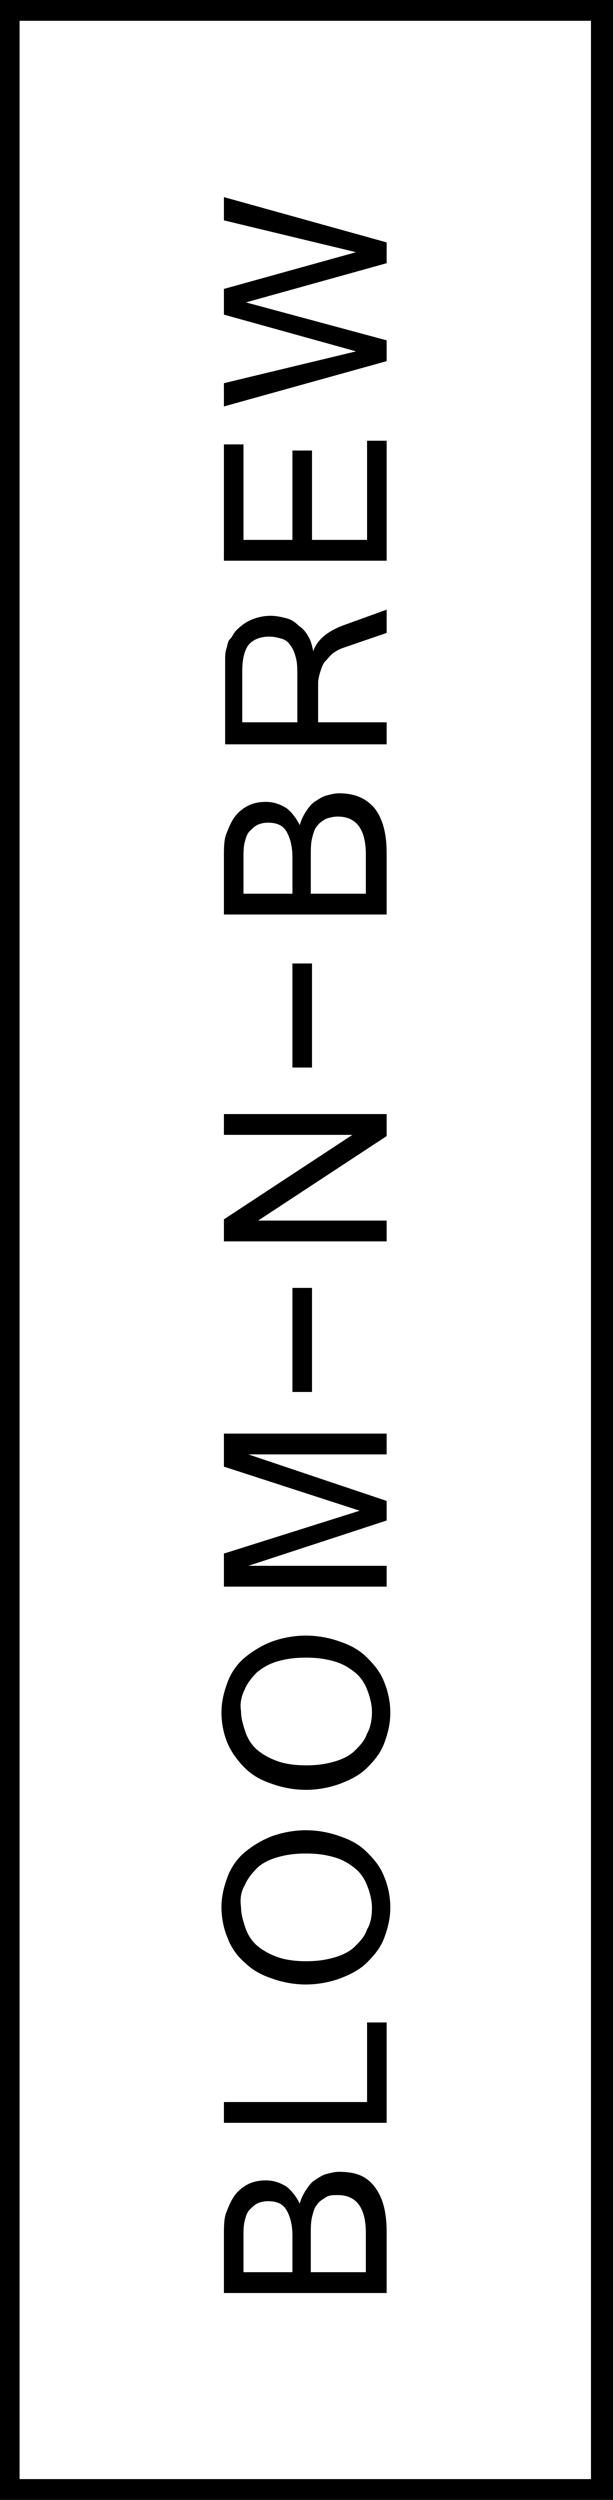<?xml version="1.0" encoding="UTF-8"?> <!-- Generator: Adobe Illustrator 23.0.1, SVG Export Plug-In . SVG Version: 6.00 Build 0) --> <svg xmlns="http://www.w3.org/2000/svg" xmlns:xlink="http://www.w3.org/1999/xlink" id="Слой_1" x="0px" y="0px" viewBox="0 0 50.1 204.2" style="enable-background:new 0 0 50.1 204.2;" xml:space="preserve"> <g> <path d="M27.7,177.4c-0.4,0-0.7,0.1-1.1,0.2c-0.3,0.1-0.6,0.3-0.9,0.5s-0.5,0.5-0.7,0.8s-0.4,0.7-0.5,1.1c-0.3-0.6-0.7-1.1-1.1-1.4 c-0.5-0.3-1-0.5-1.7-0.5c-0.5,0-1,0.1-1.4,0.3c-0.4,0.2-0.8,0.5-1.1,0.9c-0.3,0.4-0.5,0.9-0.7,1.4s-0.2,1.2-0.2,1.9v4.7h13.3v-5 c0-1.6-0.3-2.8-1-3.7S29,177.4,27.7,177.4z M23.9,185.6h-4v-2.8c0-0.6,0-1,0.1-1.4s0.2-0.7,0.4-0.9s0.4-0.4,0.6-0.5 s0.5-0.2,0.9-0.2c0.7,0,1.2,0.2,1.5,0.7s0.5,1.2,0.5,2.1V185.6z M30,185.6h-4.6v-2.9c0-0.7,0-1.2,0.1-1.6s0.2-0.8,0.4-1 c0.2-0.3,0.4-0.4,0.7-0.6s0.6-0.2,1-0.2c1.5,0,2.3,1,2.3,3.1v3.2H30z"></path> <polygon points="30,171.7 18.3,171.7 18.3,173.4 31.6,173.4 31.6,165.2 30,165.2 "></polygon> <path d="M20,160.3c0.6,0.6,1.3,1,2.2,1.3c0.8,0.3,1.8,0.5,2.8,0.5s2-0.2,2.8-0.5s1.6-0.7,2.2-1.3s1.1-1.2,1.4-2s0.5-1.6,0.5-2.5 s-0.2-1.8-0.5-2.5c-0.3-0.8-0.8-1.4-1.4-2s-1.3-1-2.2-1.3c-0.8-0.3-1.8-0.5-2.8-0.5s-2,0.2-2.8,0.5s-1.6,0.8-2.2,1.3 s-1.1,1.2-1.4,2s-0.5,1.6-0.5,2.5s0.2,1.8,0.5,2.5C18.9,159.1,19.4,159.8,20,160.3z M20,154c0.2-0.5,0.6-1,1-1.4s1-0.7,1.7-0.9 c0.7-0.2,1.4-0.3,2.3-0.3s1.6,0.1,2.3,0.3c0.7,0.2,1.2,0.5,1.7,0.9s0.8,0.9,1,1.4s0.4,1.2,0.4,1.8c0,0.7-0.1,1.3-0.4,1.8 c-0.2,0.6-0.6,1-1,1.4s-1,0.7-1.7,0.9s-1.4,0.3-2.3,0.3c-0.8,0-1.6-0.1-2.2-0.3s-1.2-0.5-1.7-0.9s-0.8-0.9-1-1.4 c-0.2-0.6-0.4-1.2-0.4-1.8C19.6,155.1,19.7,154.5,20,154z"></path> <path d="M20,144.4c0.6,0.6,1.3,1,2.2,1.3c0.8,0.3,1.8,0.5,2.8,0.5s2-0.2,2.8-0.5s1.6-0.7,2.2-1.3s1.1-1.2,1.4-2s0.5-1.6,0.5-2.5 s-0.2-1.8-0.5-2.5c-0.3-0.8-0.8-1.4-1.4-2s-1.3-1-2.2-1.3c-0.8-0.3-1.8-0.5-2.8-0.5s-2,0.2-2.8,0.5s-1.6,0.8-2.2,1.3 s-1.1,1.2-1.4,2s-0.5,1.6-0.5,2.5s0.2,1.8,0.5,2.5S19.4,143.8,20,144.4z M20,138c0.2-0.5,0.6-1,1-1.4c0.5-0.4,1-0.7,1.7-0.9 c0.7-0.2,1.4-0.3,2.3-0.3s1.6,0.1,2.3,0.3s1.2,0.5,1.7,0.9s0.8,0.9,1,1.4s0.4,1.2,0.4,1.8s-0.1,1.3-0.4,1.8c-0.2,0.6-0.6,1-1,1.4 s-1,0.7-1.7,0.9s-1.4,0.3-2.3,0.3c-0.8,0-1.6-0.1-2.2-0.3s-1.2-0.5-1.7-0.9s-0.8-0.9-1-1.4c-0.2-0.6-0.4-1.2-0.4-1.8 C19.6,139.2,19.7,138.6,20,138z"></path> <polygon points="31.6,127.9 20.3,127.9 31.6,124.2 31.6,122.6 20.3,118.8 31.6,118.8 31.6,117.1 31.6,117.1 18.3,117.1 18.3,119.8 29.4,123.4 18.3,126.9 18.3,129.6 31.6,129.6 "></polygon> <polygon points="31.6,99.7 21.1,99.7 31.6,92.8 31.6,91 18.3,91 18.3,92.7 28.8,92.7 18.3,99.6 18.3,101.4 31.6,101.4 "></polygon> <path d="M31.6,69.7c0-1.6-0.3-2.8-1-3.7c-0.7-0.8-1.6-1.2-2.9-1.2c-0.4,0-0.7,0.1-1.1,0.2c-0.3,0.1-0.6,0.3-0.9,0.5 S25.2,66,25,66.3s-0.4,0.7-0.5,1.1c-0.3-0.6-0.7-1.1-1.1-1.4c-0.5-0.3-1-0.5-1.7-0.5c-0.5,0-1,0.1-1.4,0.3 c-0.4,0.2-0.8,0.5-1.1,0.9c-0.3,0.4-0.5,0.9-0.7,1.4s-0.2,1.2-0.2,1.9v4.7h13.3V69.7z M23.9,73h-4v-2.8c0-0.6,0-1,0.1-1.4 s0.2-0.7,0.4-0.9s0.4-0.4,0.6-0.5s0.5-0.2,0.9-0.2c0.7,0,1.2,0.2,1.5,0.7s0.5,1.2,0.5,2.1V73z M30,73h-4.6v-2.9 c0-0.7,0-1.2,0.1-1.6s0.2-0.8,0.4-1c0.2-0.3,0.4-0.4,0.7-0.6c0.3-0.1,0.6-0.2,1-0.2c1.5,0,2.3,1,2.3,3.1V73H30z"></path> <path d="M31.6,59H26v-3.2c0-0.3,0.1-0.7,0.2-1s0.2-0.6,0.4-0.8s0.4-0.5,0.7-0.7s0.5-0.3,0.8-0.4l3.5-1.2v-1.9L28,51.1 c-1.3,0.5-2.1,1.2-2.4,2.1l0,0c-0.1-0.5-0.2-0.9-0.4-1.2c-0.2-0.4-0.5-0.7-0.8-0.9c-0.3-0.3-0.6-0.5-1-0.6s-0.8-0.2-1.3-0.2 s-1,0.1-1.5,0.3c-0.5,0.2-0.9,0.5-1.3,0.9c-0.2,0.2-0.3,0.5-0.5,0.7s-0.2,0.5-0.3,0.8c-0.1,0.3-0.1,0.6-0.1,0.9s0,0.7,0,1v5.9h13.2 V59z M24.3,59h-4.5v-4.2c0-1,0.2-1.7,0.5-2.1S21.2,52,22,52c0.4,0,0.8,0.1,1.1,0.2c0.3,0.1,0.5,0.3,0.7,0.6c0.2,0.3,0.3,0.6,0.4,1 s0.1,0.9,0.1,1.4L24.3,59L24.3,59z"></path> <polygon points="31.6,36 30,36 30,44.1 25.5,44.1 25.5,36.8 23.9,36.8 23.9,44.1 19.9,44.1 19.9,36.3 18.3,36.3 18.3,45.8 31.6,45.8 "></polygon> <polygon points="31.6,27.8 20.1,24.7 31.6,21.5 31.6,19.8 18.3,16.1 18.3,18 29.1,20.6 18.3,23.6 18.3,25.7 29.1,28.7 18.3,31.3 18.3,33.2 31.6,29.5 "></polygon> <rect x="23.9" y="78.7" width="1.6" height="8.5"></rect> <rect x="23.9" y="105.2" width="1.6" height="8.5"></rect> <path d="M0,0v204.2h50.1V0H0z M48.3,202.5H1.6V1.7h46.7V202.5z"></path> </g> </svg> 